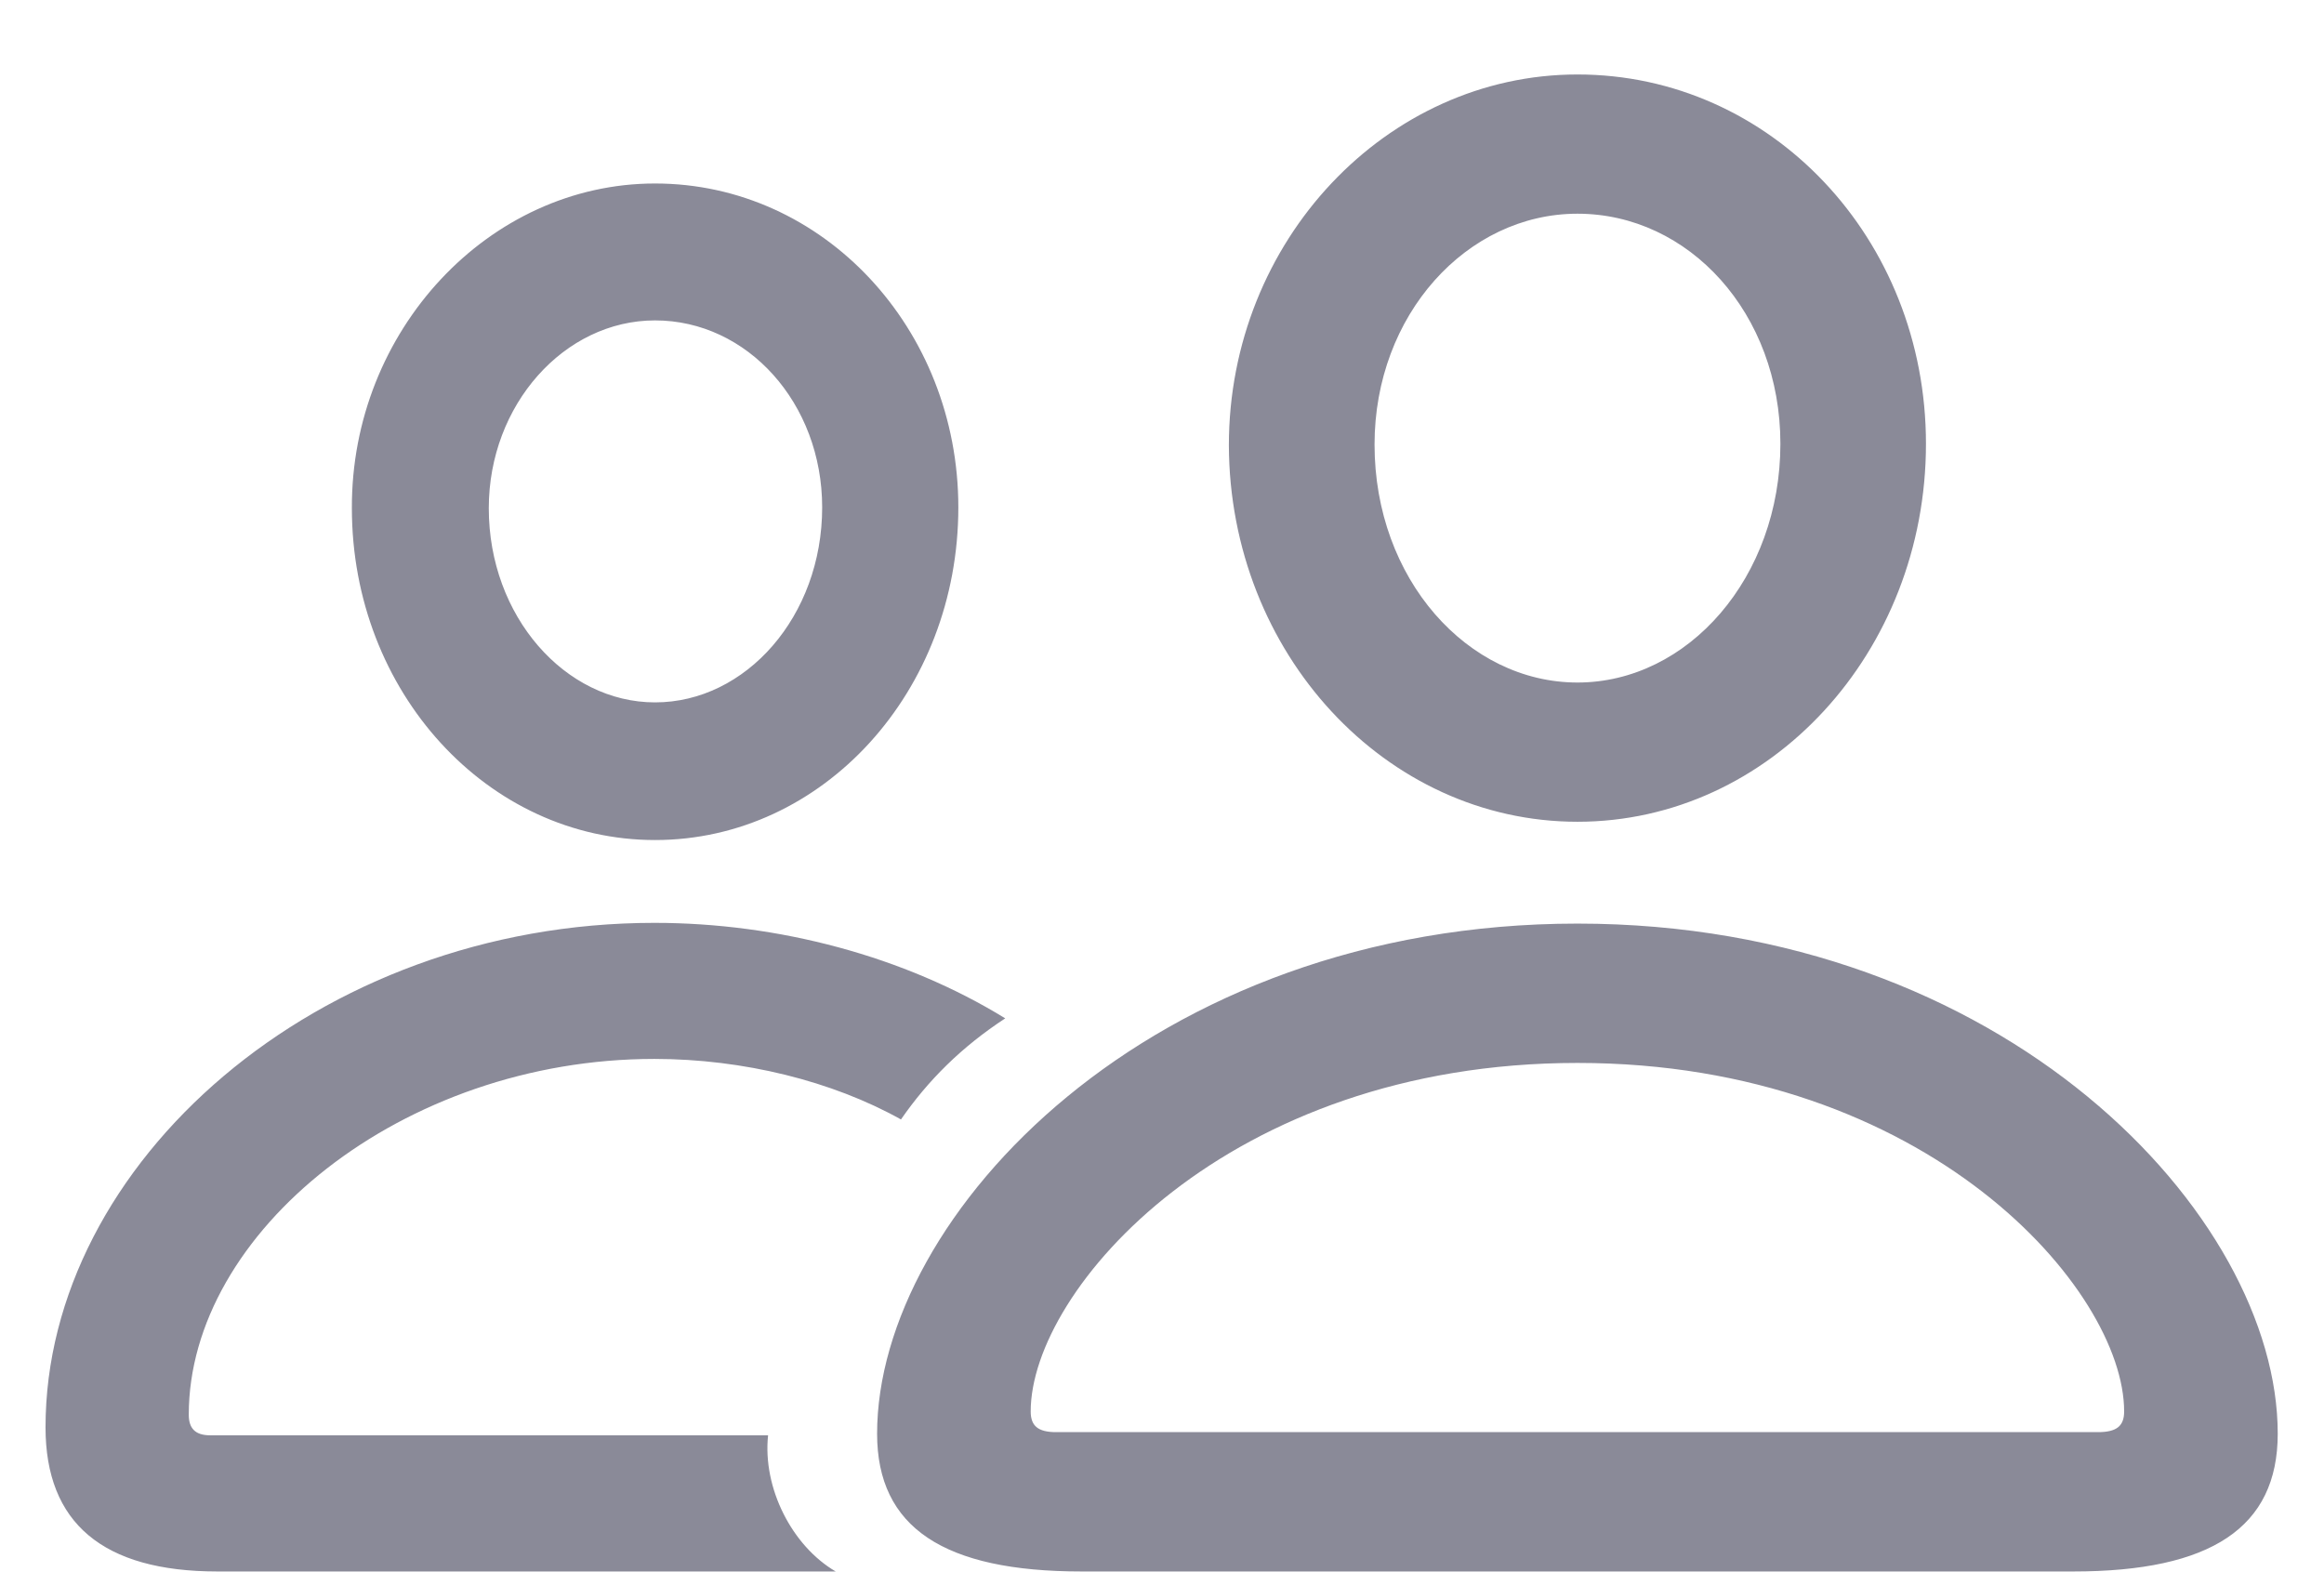<svg width="22" height="15" viewBox="0 0 22 15" fill="none" xmlns="http://www.w3.org/2000/svg">
<path d="M14.933 7.779C16.756 7.779 18.232 6.174 18.232 4.201C18.232 2.257 16.763 0.705 14.933 0.705C13.125 0.705 11.633 2.28 11.633 4.216C11.64 6.182 13.117 7.779 14.933 7.779ZM6.201 7.952C7.791 7.952 9.072 6.544 9.072 4.803C9.072 3.108 7.791 1.737 6.201 1.737C4.627 1.737 3.324 3.131 3.331 4.811C3.331 6.551 4.619 7.952 6.201 7.952ZM14.933 6.461C13.893 6.461 13.012 5.481 13.012 4.208C13.012 2.98 13.886 2.023 14.933 2.023C15.987 2.023 16.854 2.965 16.854 4.201C16.854 5.466 15.98 6.461 14.933 6.461ZM6.201 6.649C5.35 6.649 4.627 5.835 4.627 4.811C4.627 3.831 5.342 3.033 6.201 3.033C7.075 3.033 7.783 3.816 7.783 4.803C7.783 5.835 7.06 6.649 6.201 6.649ZM2.058 14.876H7.911C7.497 14.634 7.218 14.085 7.271 13.587H1.99C1.847 13.587 1.787 13.52 1.787 13.392C1.787 11.666 3.806 10.024 6.194 10.024C7.038 10.024 7.881 10.235 8.529 10.597C8.785 10.227 9.102 9.911 9.516 9.64C8.559 9.052 7.369 8.736 6.194 8.736C3.007 8.736 0.431 11.011 0.431 13.512C0.431 14.416 0.973 14.876 2.058 14.876ZM10.239 14.876H19.626C20.929 14.876 21.562 14.461 21.562 13.572C21.562 11.501 18.971 8.743 14.933 8.743C10.895 8.743 8.303 11.501 8.303 13.572C8.303 14.461 8.936 14.876 10.239 14.876ZM9.998 13.557C9.825 13.557 9.757 13.497 9.757 13.361C9.757 12.209 11.618 10.062 14.933 10.062C18.247 10.062 20.108 12.209 20.108 13.361C20.108 13.497 20.04 13.557 19.86 13.557H9.998Z" fill="#8A8A98"/>
</svg>
